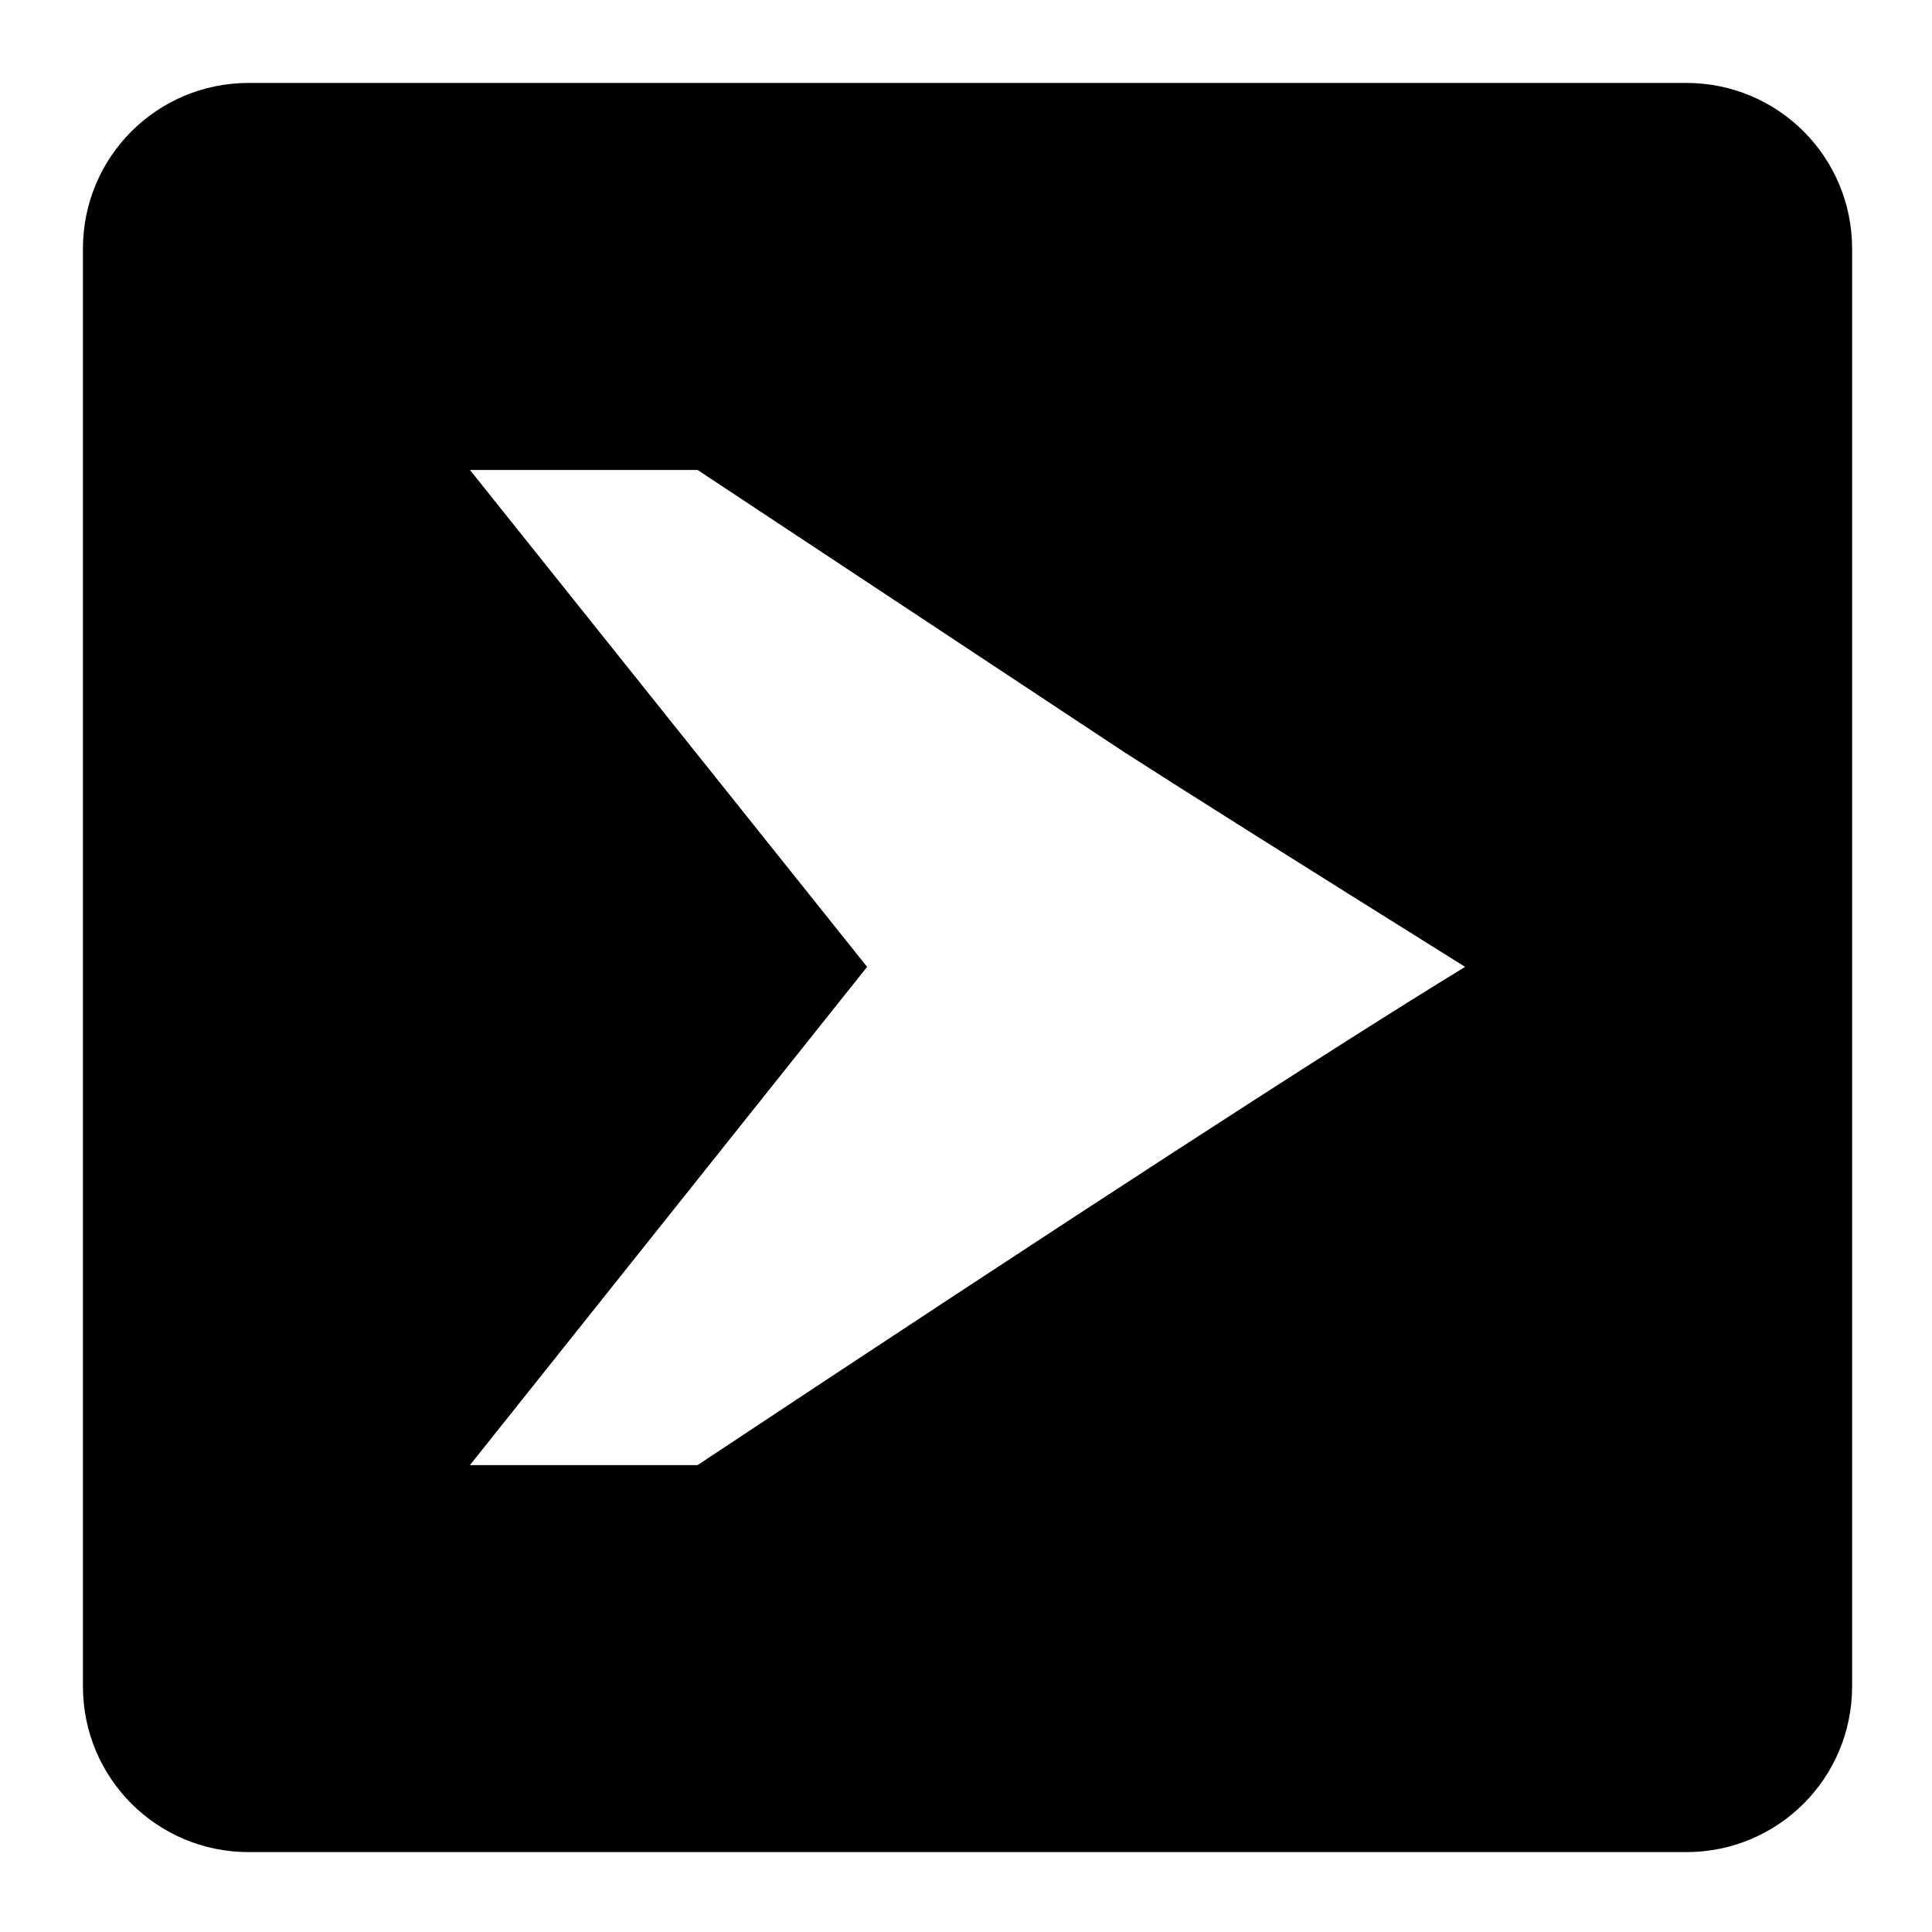 <svg xmlns="http://www.w3.org/2000/svg" viewBox="0 0 92.604 92.604" width="350" height="350">
  <path d="M 45 15 C 28.38 15 15 28.38 15 45 V 305 C 15 321.62 28.38 335 45 335 H 305 C 321.62 335 335 321.62 335 305 V 45 C 335 28.38 321.62 15 305 15 H 45 z M 85 85 H 126.166 L 203.248 135.98 C 214.01 142.907 234.595 155.873 265 174.881 C 239.978 190.183 193.699 220.222 126.166 265 H 85 L 156.838 174.881 L 85 85 z" transform="scale(0.265)" fill="black"/>
</svg>